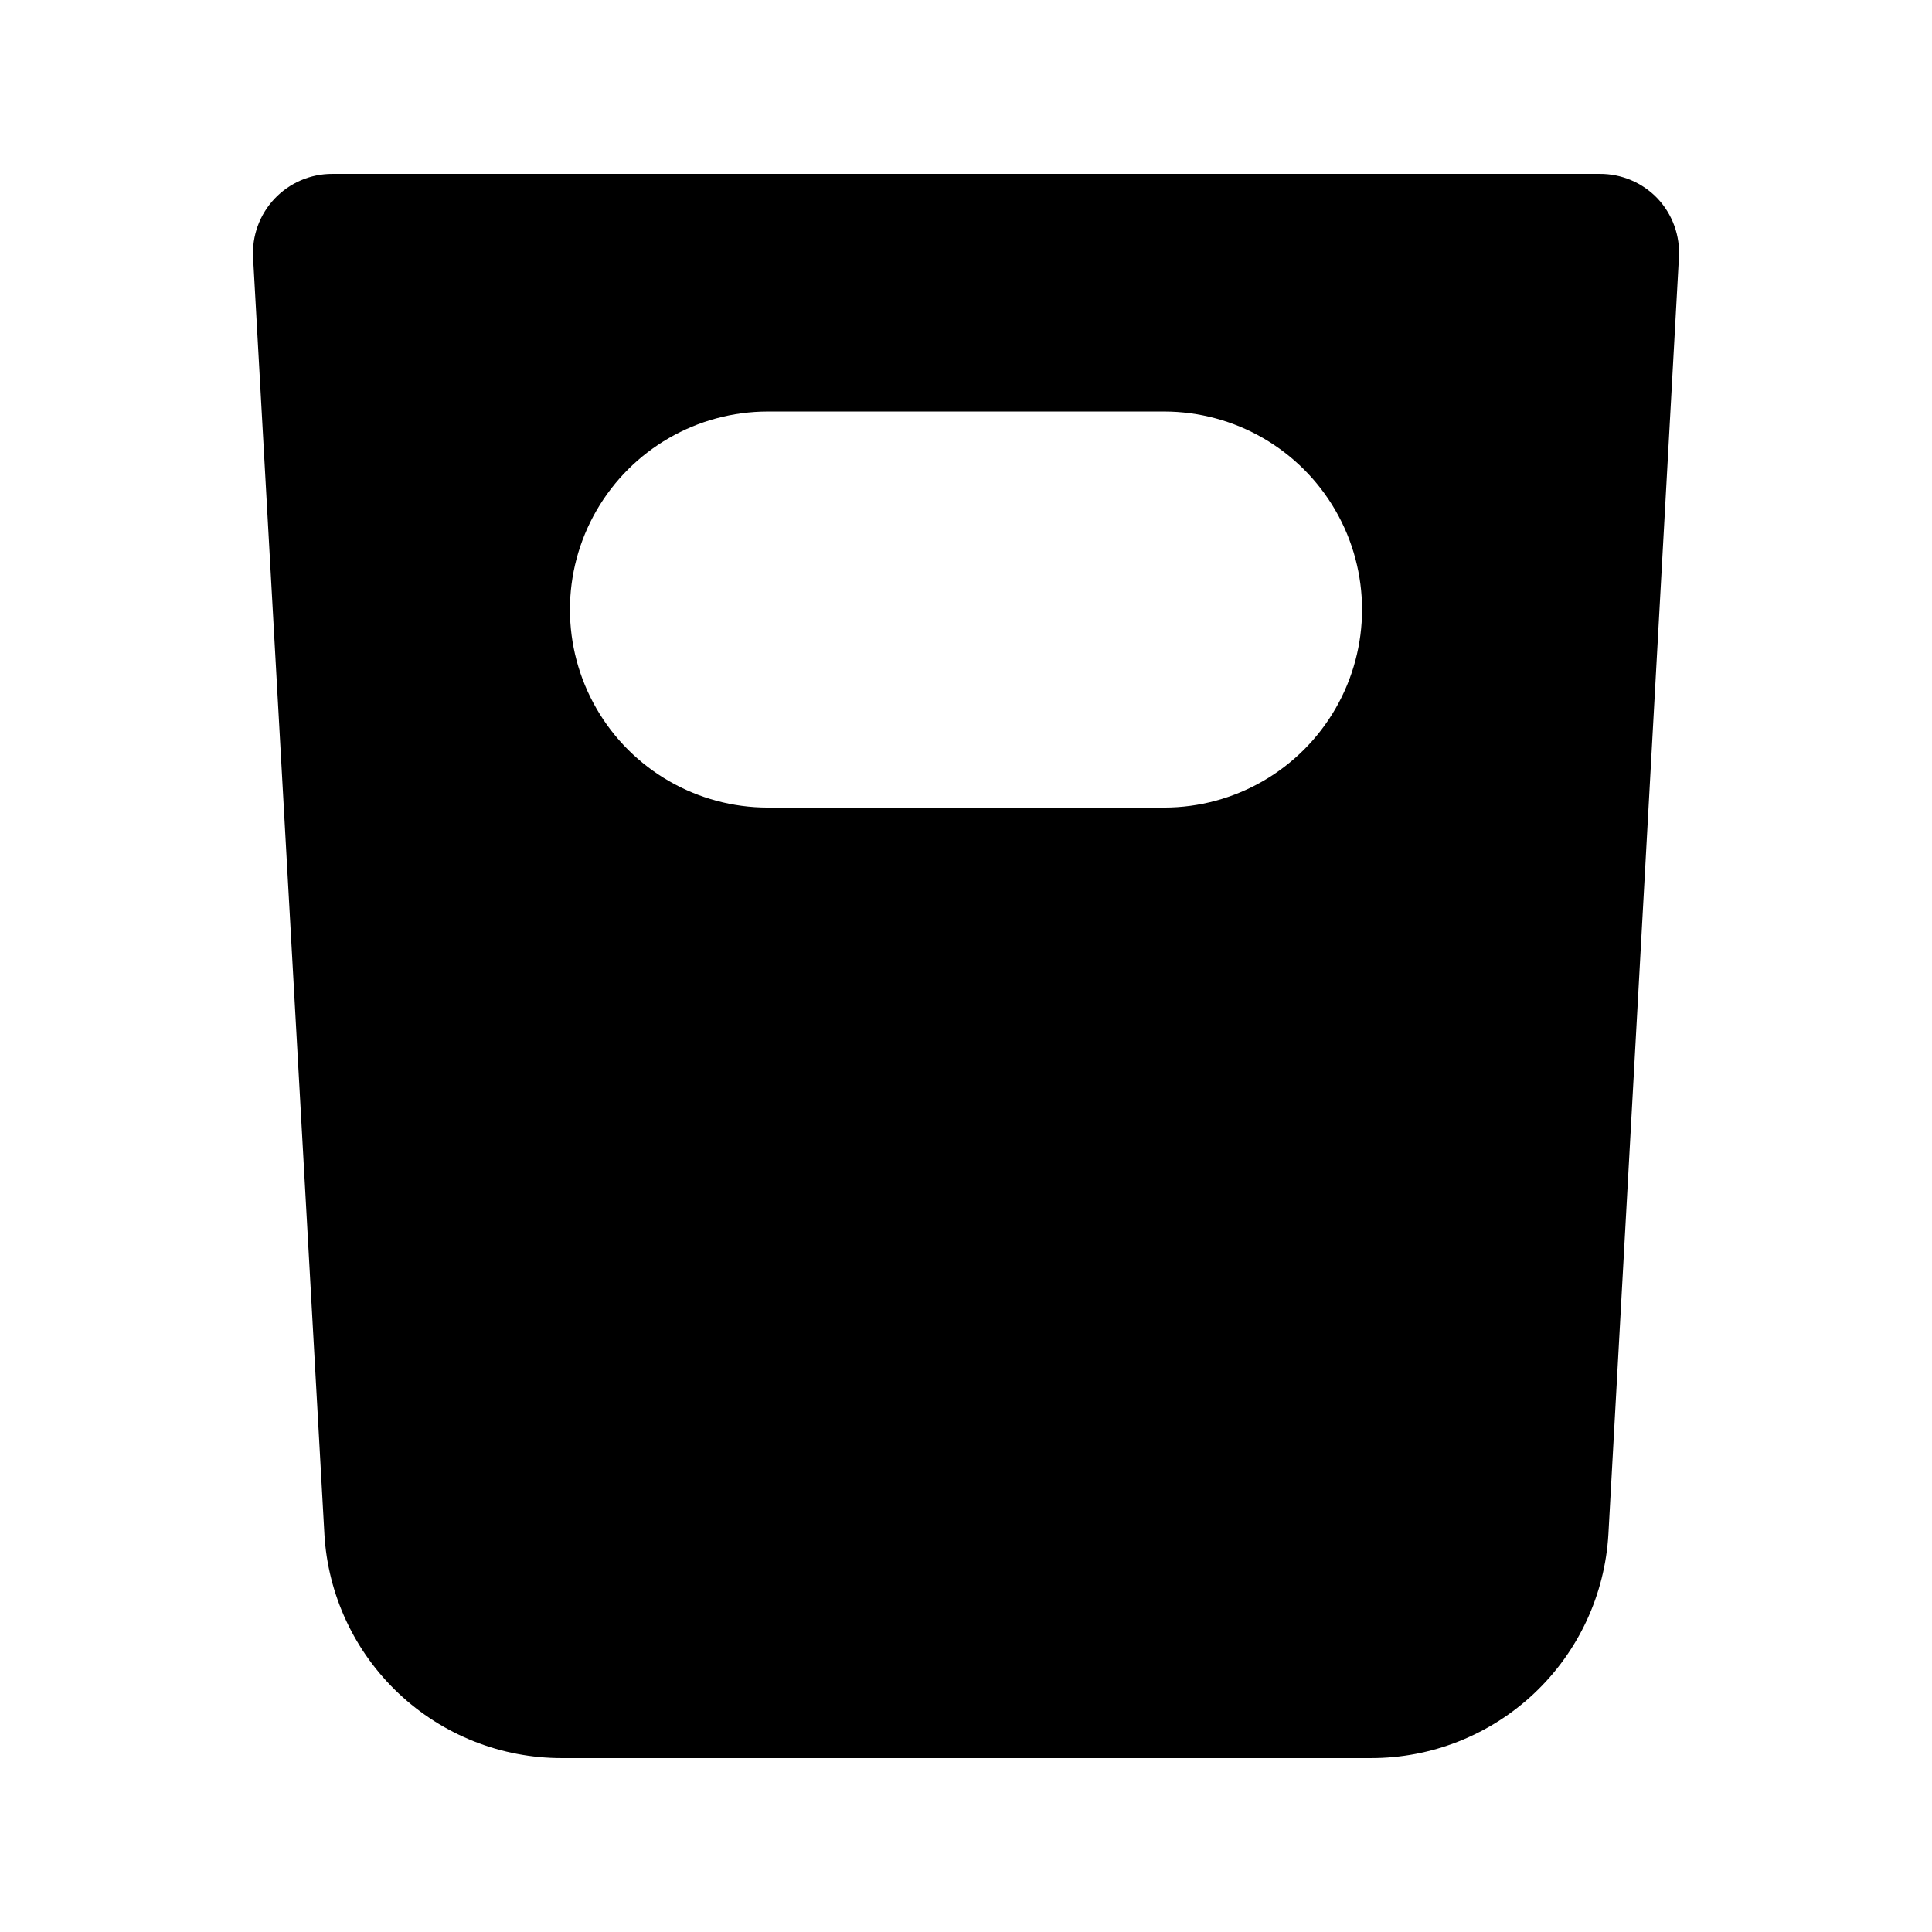 <?xml version="1.0" encoding="UTF-8"?>
<!-- Uploaded to: ICON Repo, www.svgrepo.com, Generator: ICON Repo Mixer Tools -->
<svg fill="#000000" width="800px" height="800px" version="1.1" viewBox="144 144 512 512" xmlns="http://www.w3.org/2000/svg">
 <path d="m583.26 196.59c-3.992-4.188-9.535-6.543-15.324-6.508h-335.87c-5.793-0.012-11.332 2.371-15.309 6.586-3.973 4.215-6.031 9.883-5.684 15.664l18.895 338.18h-0.004c0.914 16.074 7.949 31.191 19.664 42.242 11.711 11.047 27.211 17.191 43.312 17.164h214.33c16.102 0.027 31.602-6.117 43.312-17.164 11.715-11.051 18.75-26.168 19.664-42.242l18.68-338.18c0.375-5.805-1.676-11.508-5.668-15.742zm-130.78 161.43h-104.96c-18.75 0-36.074-10.004-45.449-26.242-9.375-16.238-9.375-36.242 0-52.48 9.375-16.234 26.699-26.238 45.449-26.238h104.96c18.746 0 36.074 10.004 45.449 26.238 9.371 16.238 9.371 36.242 0 52.48-9.375 16.238-26.703 26.242-45.449 26.242z"/>
</svg>